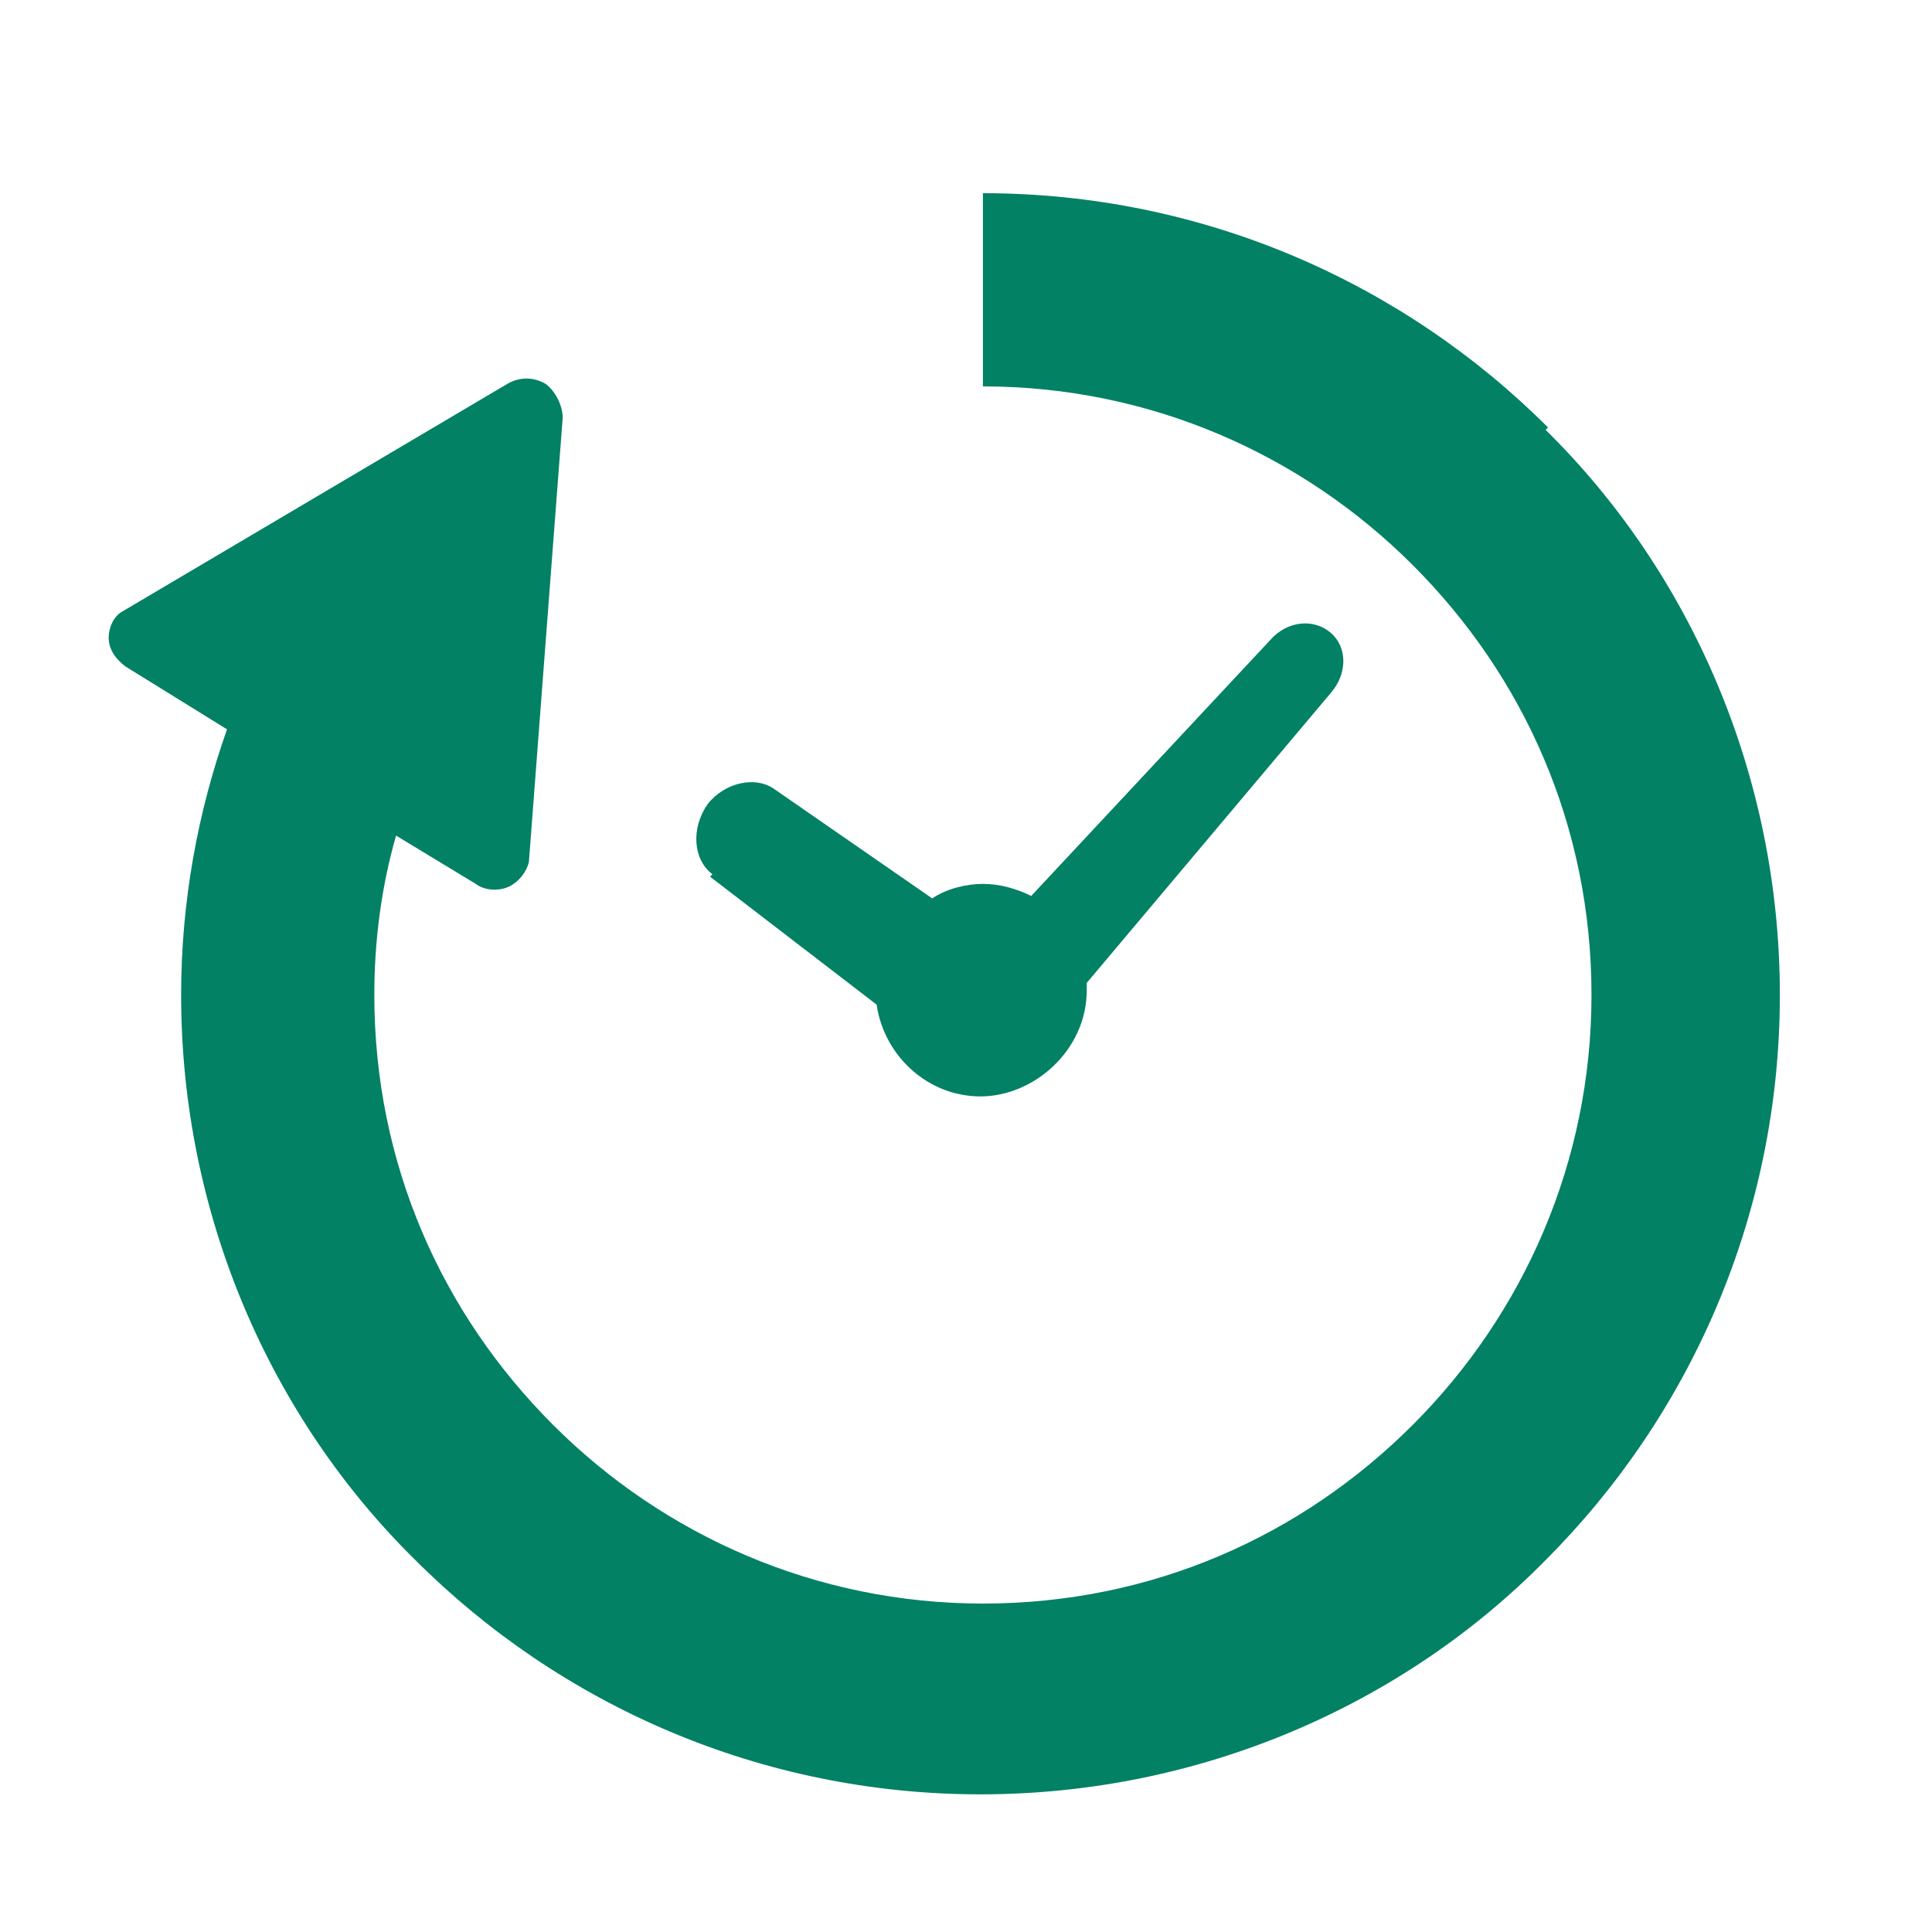 <svg xmlns="http://www.w3.org/2000/svg" id="_&#x30EC;&#x30A4;&#x30E4;&#x30FC;_1" data-name="&#x30EC;&#x30A4;&#x30E4;&#x30FC; 1" viewBox="0 0 80 80"><defs><style>      .cls-1 {        fill: none;      }      .cls-1, .cls-2 {        stroke-width: 0px;      }      .cls-2 {        fill: #028164;      }    </style></defs><rect class="cls-1" width="80" height="80"></rect><g><path class="cls-2" d="M29.4,36.3l6.9,5.3c.3,2.1,2.1,3.8,4.3,3.8s4.4-1.9,4.4-4.4,0-.2,0-.3l10.1-12c.7-.8.7-1.9,0-2.5-.7-.6-1.8-.5-2.5.3l-9.9,10.6c-.6-.3-1.3-.5-2-.5s-1.5.2-2.1.6l-6.5-4.5c-.8-.6-2.1-.3-2.8.6-.7,1-.6,2.3.2,2.9Z"></path><path class="cls-2" d="M64.1,17.7c-6-6-14.3-9.7-23.4-9.7v8c6.9,0,13.2,2.8,17.8,7.4,4.6,4.6,7.4,10.8,7.4,17.8,0,6.9-2.8,13.2-7.4,17.8-4.6,4.6-10.8,7.4-17.8,7.4-6.9,0-13.2-2.8-17.8-7.4-4.6-4.6-7.4-10.8-7.4-17.8,0-2.3.3-4.5.9-6.6l3.3,2c.4.3,1,.3,1.4.1.4-.2.7-.6.8-1l1.4-18.4c0-.5-.3-1.1-.7-1.4-.5-.3-1.1-.3-1.6,0l-15.9,9.4c-.4.2-.6.7-.6,1.1,0,.5.3.9.7,1.2l4.2,2.6c-1.2,3.4-1.9,7.1-1.9,11,0,9.1,3.7,17.5,9.7,23.4,6,6,14.3,9.7,23.4,9.7,9.1,0,17.5-3.7,23.4-9.7,6-6,9.7-14.3,9.7-23.4,0-9.1-3.7-17.5-9.7-23.4Z"></path></g></svg>